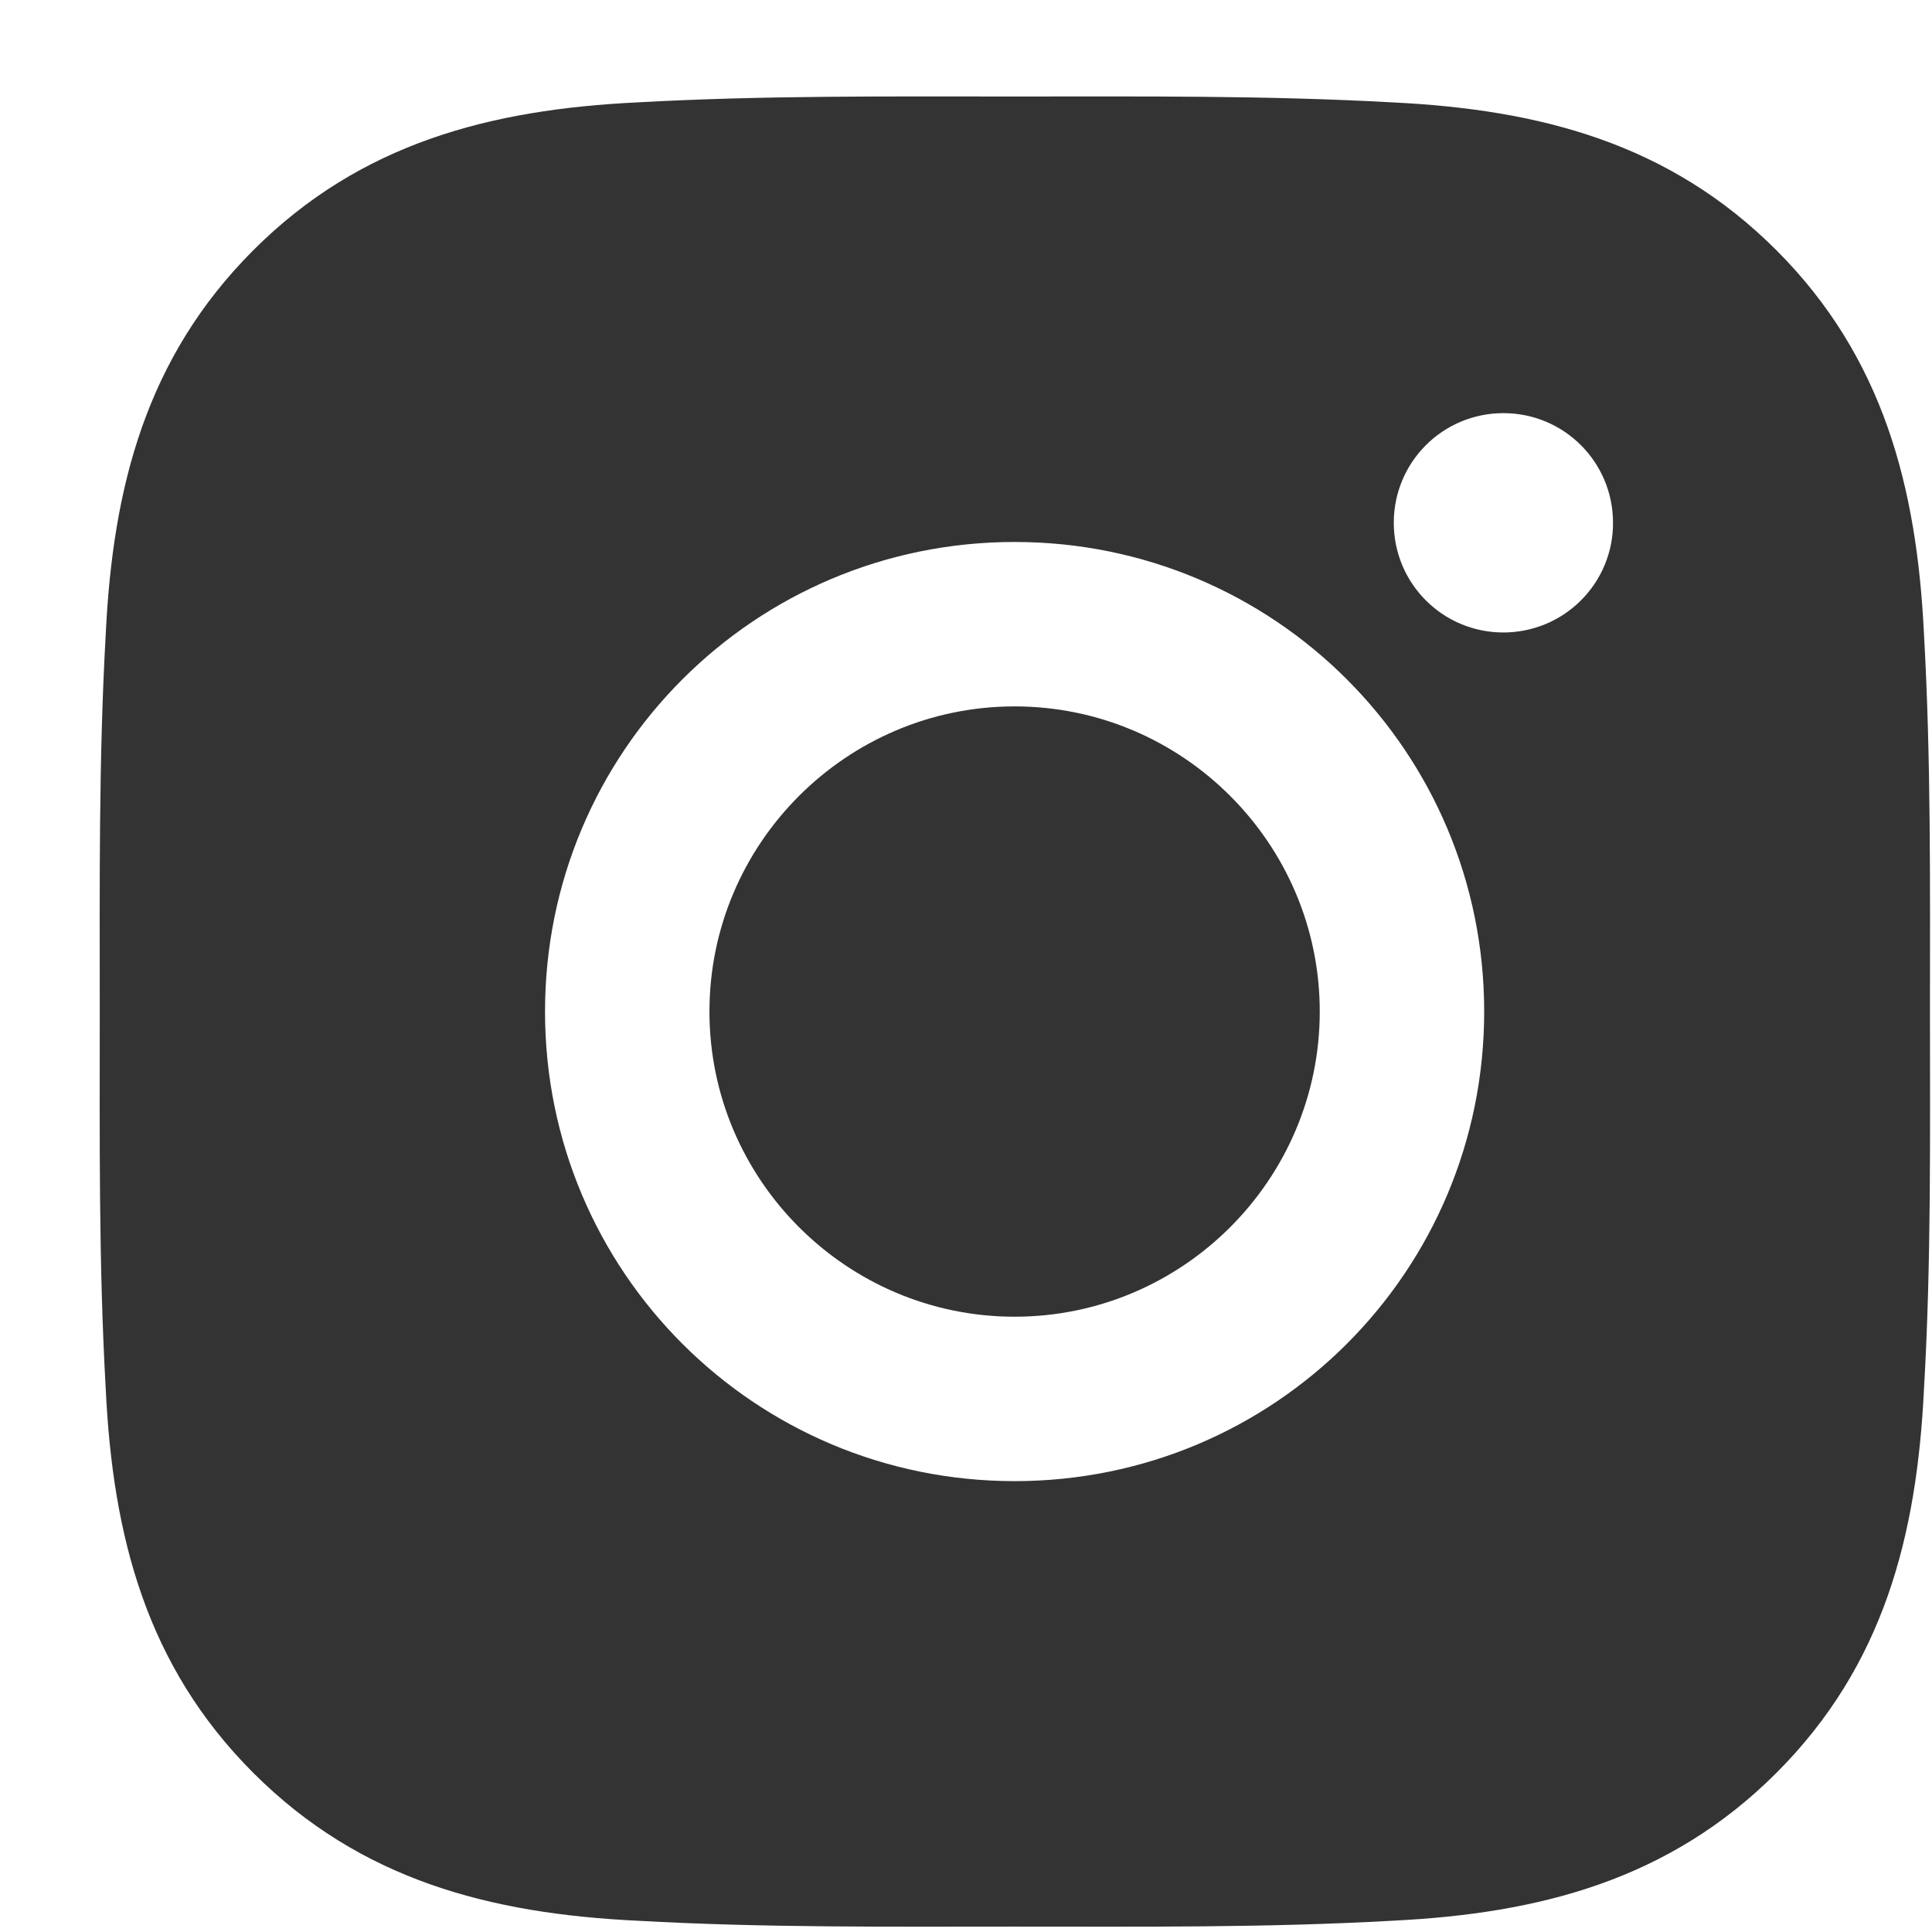 <svg width="19" height="19" viewBox="0 0 19 19" fill="none" xmlns="http://www.w3.org/2000/svg">
<path d="M9.978 6.947C8.325 6.947 6.977 8.295 6.977 9.948C6.977 11.601 8.325 12.949 9.978 12.949C11.631 12.949 12.979 11.601 12.979 9.948C12.979 8.295 11.631 6.947 9.978 6.947ZM18.98 9.948C18.98 8.705 18.991 7.474 18.921 6.233C18.851 4.792 18.522 3.513 17.469 2.46C16.413 1.404 15.136 1.077 13.695 1.007C12.452 0.938 11.221 0.949 9.98 0.949C8.737 0.949 7.506 0.938 6.265 1.007C4.824 1.077 3.546 1.406 2.492 2.46C1.436 3.516 1.109 4.792 1.04 6.233C0.97 7.476 0.981 8.708 0.981 9.948C0.981 11.189 0.97 12.422 1.04 13.663C1.109 15.104 1.438 16.383 2.492 17.436C3.548 18.492 4.824 18.819 6.265 18.889C7.508 18.959 8.74 18.947 9.98 18.947C11.223 18.947 12.455 18.959 13.695 18.889C15.136 18.819 16.415 18.49 17.469 17.436C18.525 16.381 18.851 15.104 18.921 13.663C18.993 12.422 18.98 11.191 18.98 9.948V9.948ZM9.978 14.566C7.423 14.566 5.36 12.504 5.36 9.948C5.36 7.393 7.423 5.33 9.978 5.33C12.534 5.33 14.596 7.393 14.596 9.948C14.596 12.504 12.534 14.566 9.978 14.566ZM14.785 6.22C14.188 6.22 13.707 5.738 13.707 5.141C13.707 4.545 14.188 4.063 14.785 4.063C15.382 4.063 15.863 4.545 15.863 5.141C15.864 5.283 15.836 5.423 15.782 5.554C15.728 5.685 15.648 5.804 15.548 5.904C15.448 6.004 15.329 6.084 15.198 6.138C15.067 6.192 14.927 6.22 14.785 6.22V6.22Z" fill="#333333"/>
</svg>
